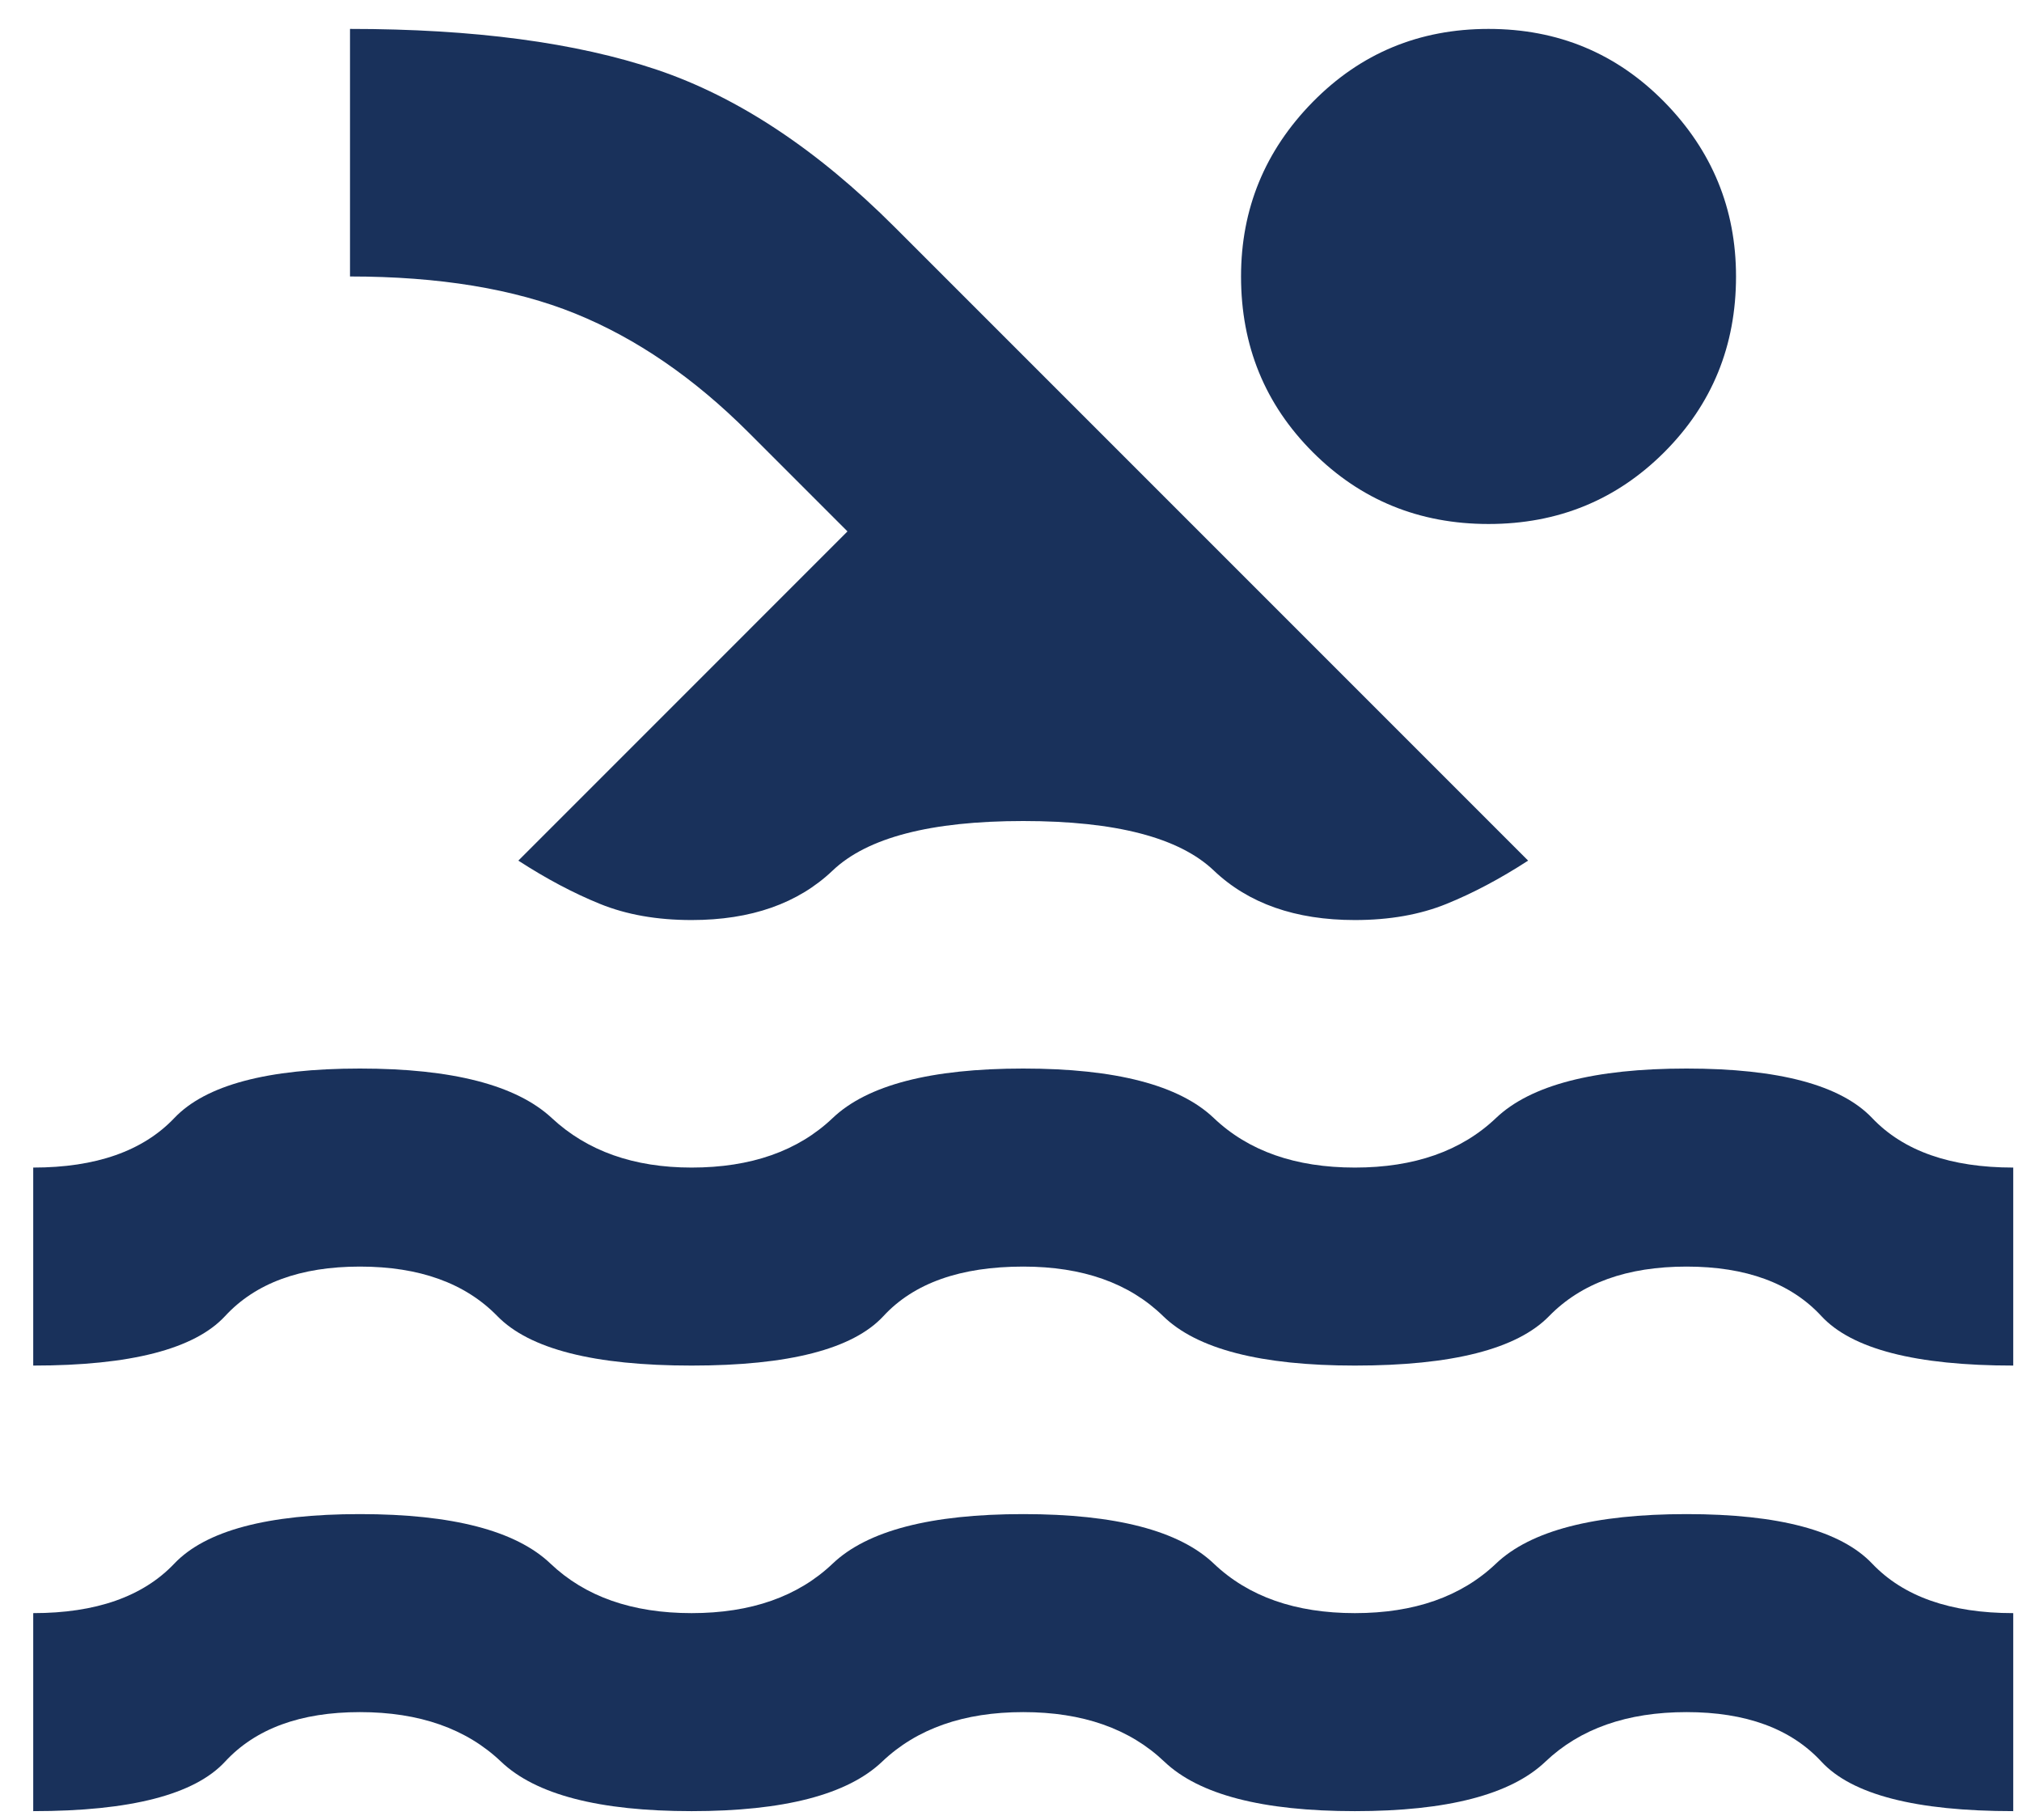 <svg xmlns="http://www.w3.org/2000/svg" width="60" height="54" viewBox="0 0 60 54" fill="none"><path d="M0.986 53.737V47.862C2.846 47.862 4.242 47.372 5.172 46.393C6.102 45.414 7.938 44.924 10.68 44.924C13.422 44.924 15.307 45.414 16.335 46.393C17.364 47.372 18.759 47.862 20.522 47.862C22.284 47.862 23.68 47.372 24.708 46.393C25.736 45.414 27.621 44.924 30.363 44.924C33.105 44.924 34.99 45.414 36.018 46.393C37.046 47.372 38.442 47.862 40.204 47.862C41.967 47.862 43.362 47.372 44.391 46.393C45.419 45.414 47.304 44.924 50.046 44.924C52.787 44.924 54.623 45.414 55.554 46.393C56.484 47.372 57.879 47.862 59.74 47.862V53.737C56.851 53.737 54.953 53.248 54.047 52.268C53.142 51.289 51.808 50.799 50.046 50.799C48.283 50.799 46.888 51.289 45.859 52.268C44.831 53.248 42.946 53.737 40.204 53.737C37.462 53.737 35.577 53.248 34.549 52.268C33.521 51.289 32.126 50.799 30.363 50.799C28.6 50.799 27.205 51.289 26.177 52.268C25.148 53.248 23.264 53.737 20.522 53.737C17.78 53.737 15.895 53.248 14.867 52.268C13.838 51.289 12.443 50.799 10.68 50.799C8.918 50.799 7.584 51.289 6.679 52.268C5.772 53.248 3.875 53.737 0.986 53.737ZM0.986 40.517V34.642C2.846 34.642 4.242 34.152 5.172 33.173C6.102 32.194 7.938 31.704 10.68 31.704C13.422 31.704 15.32 32.194 16.374 33.173C17.425 34.152 18.808 34.642 20.522 34.642C22.284 34.642 23.68 34.152 24.708 33.173C25.736 32.194 27.621 31.704 30.363 31.704C33.105 31.704 34.99 32.194 36.018 33.173C37.046 34.152 38.442 34.642 40.204 34.642C41.967 34.642 43.362 34.152 44.391 33.173C45.419 32.194 47.304 31.704 50.046 31.704C52.787 31.704 54.623 32.194 55.554 33.173C56.484 34.152 57.879 34.642 59.74 34.642V40.517C56.851 40.517 54.953 40.028 54.047 39.049C53.142 38.069 51.808 37.58 50.046 37.58C48.283 37.58 46.924 38.069 45.968 39.049C45.014 40.028 43.093 40.517 40.204 40.517C37.413 40.517 35.517 40.028 34.514 39.049C33.509 38.069 32.126 37.58 30.363 37.58C28.502 37.58 27.12 38.069 26.215 39.049C25.308 40.028 23.41 40.517 20.522 40.517C17.633 40.517 15.712 40.028 14.758 39.049C13.802 38.069 12.443 37.58 10.68 37.58C8.918 37.58 7.584 38.069 6.679 39.049C5.772 40.028 3.875 40.517 0.986 40.517V40.517ZM20.522 27.298C19.493 27.298 18.588 27.138 17.804 26.819C17.021 26.502 16.213 26.074 15.381 25.535L25.148 15.767L22.211 12.83C20.595 11.214 18.881 10.039 17.07 9.304C15.258 8.57 13.03 8.203 10.386 8.203V0.858C14.059 0.858 17.094 1.262 19.493 2.069C21.892 2.878 24.243 4.433 26.544 6.734L45.345 25.535C44.513 26.074 43.705 26.502 42.922 26.819C42.138 27.138 41.232 27.298 40.204 27.298C38.442 27.298 37.046 26.808 36.018 25.829C34.99 24.85 33.105 24.36 30.363 24.36C27.621 24.36 25.736 24.85 24.708 25.829C23.68 26.808 22.284 27.298 20.522 27.298V27.298ZM44.17 15.547C42.114 15.547 40.376 14.837 38.956 13.417C37.536 11.997 36.826 10.259 36.826 8.203C36.826 6.195 37.536 4.469 38.956 3.023C40.376 1.58 42.114 0.858 44.17 0.858C46.227 0.858 47.965 1.58 49.385 3.023C50.804 4.469 51.514 6.195 51.514 8.203C51.514 10.259 50.804 11.997 49.385 13.417C47.965 14.837 46.227 15.547 44.17 15.547V15.547Z" fill="#19315B"></path></svg>